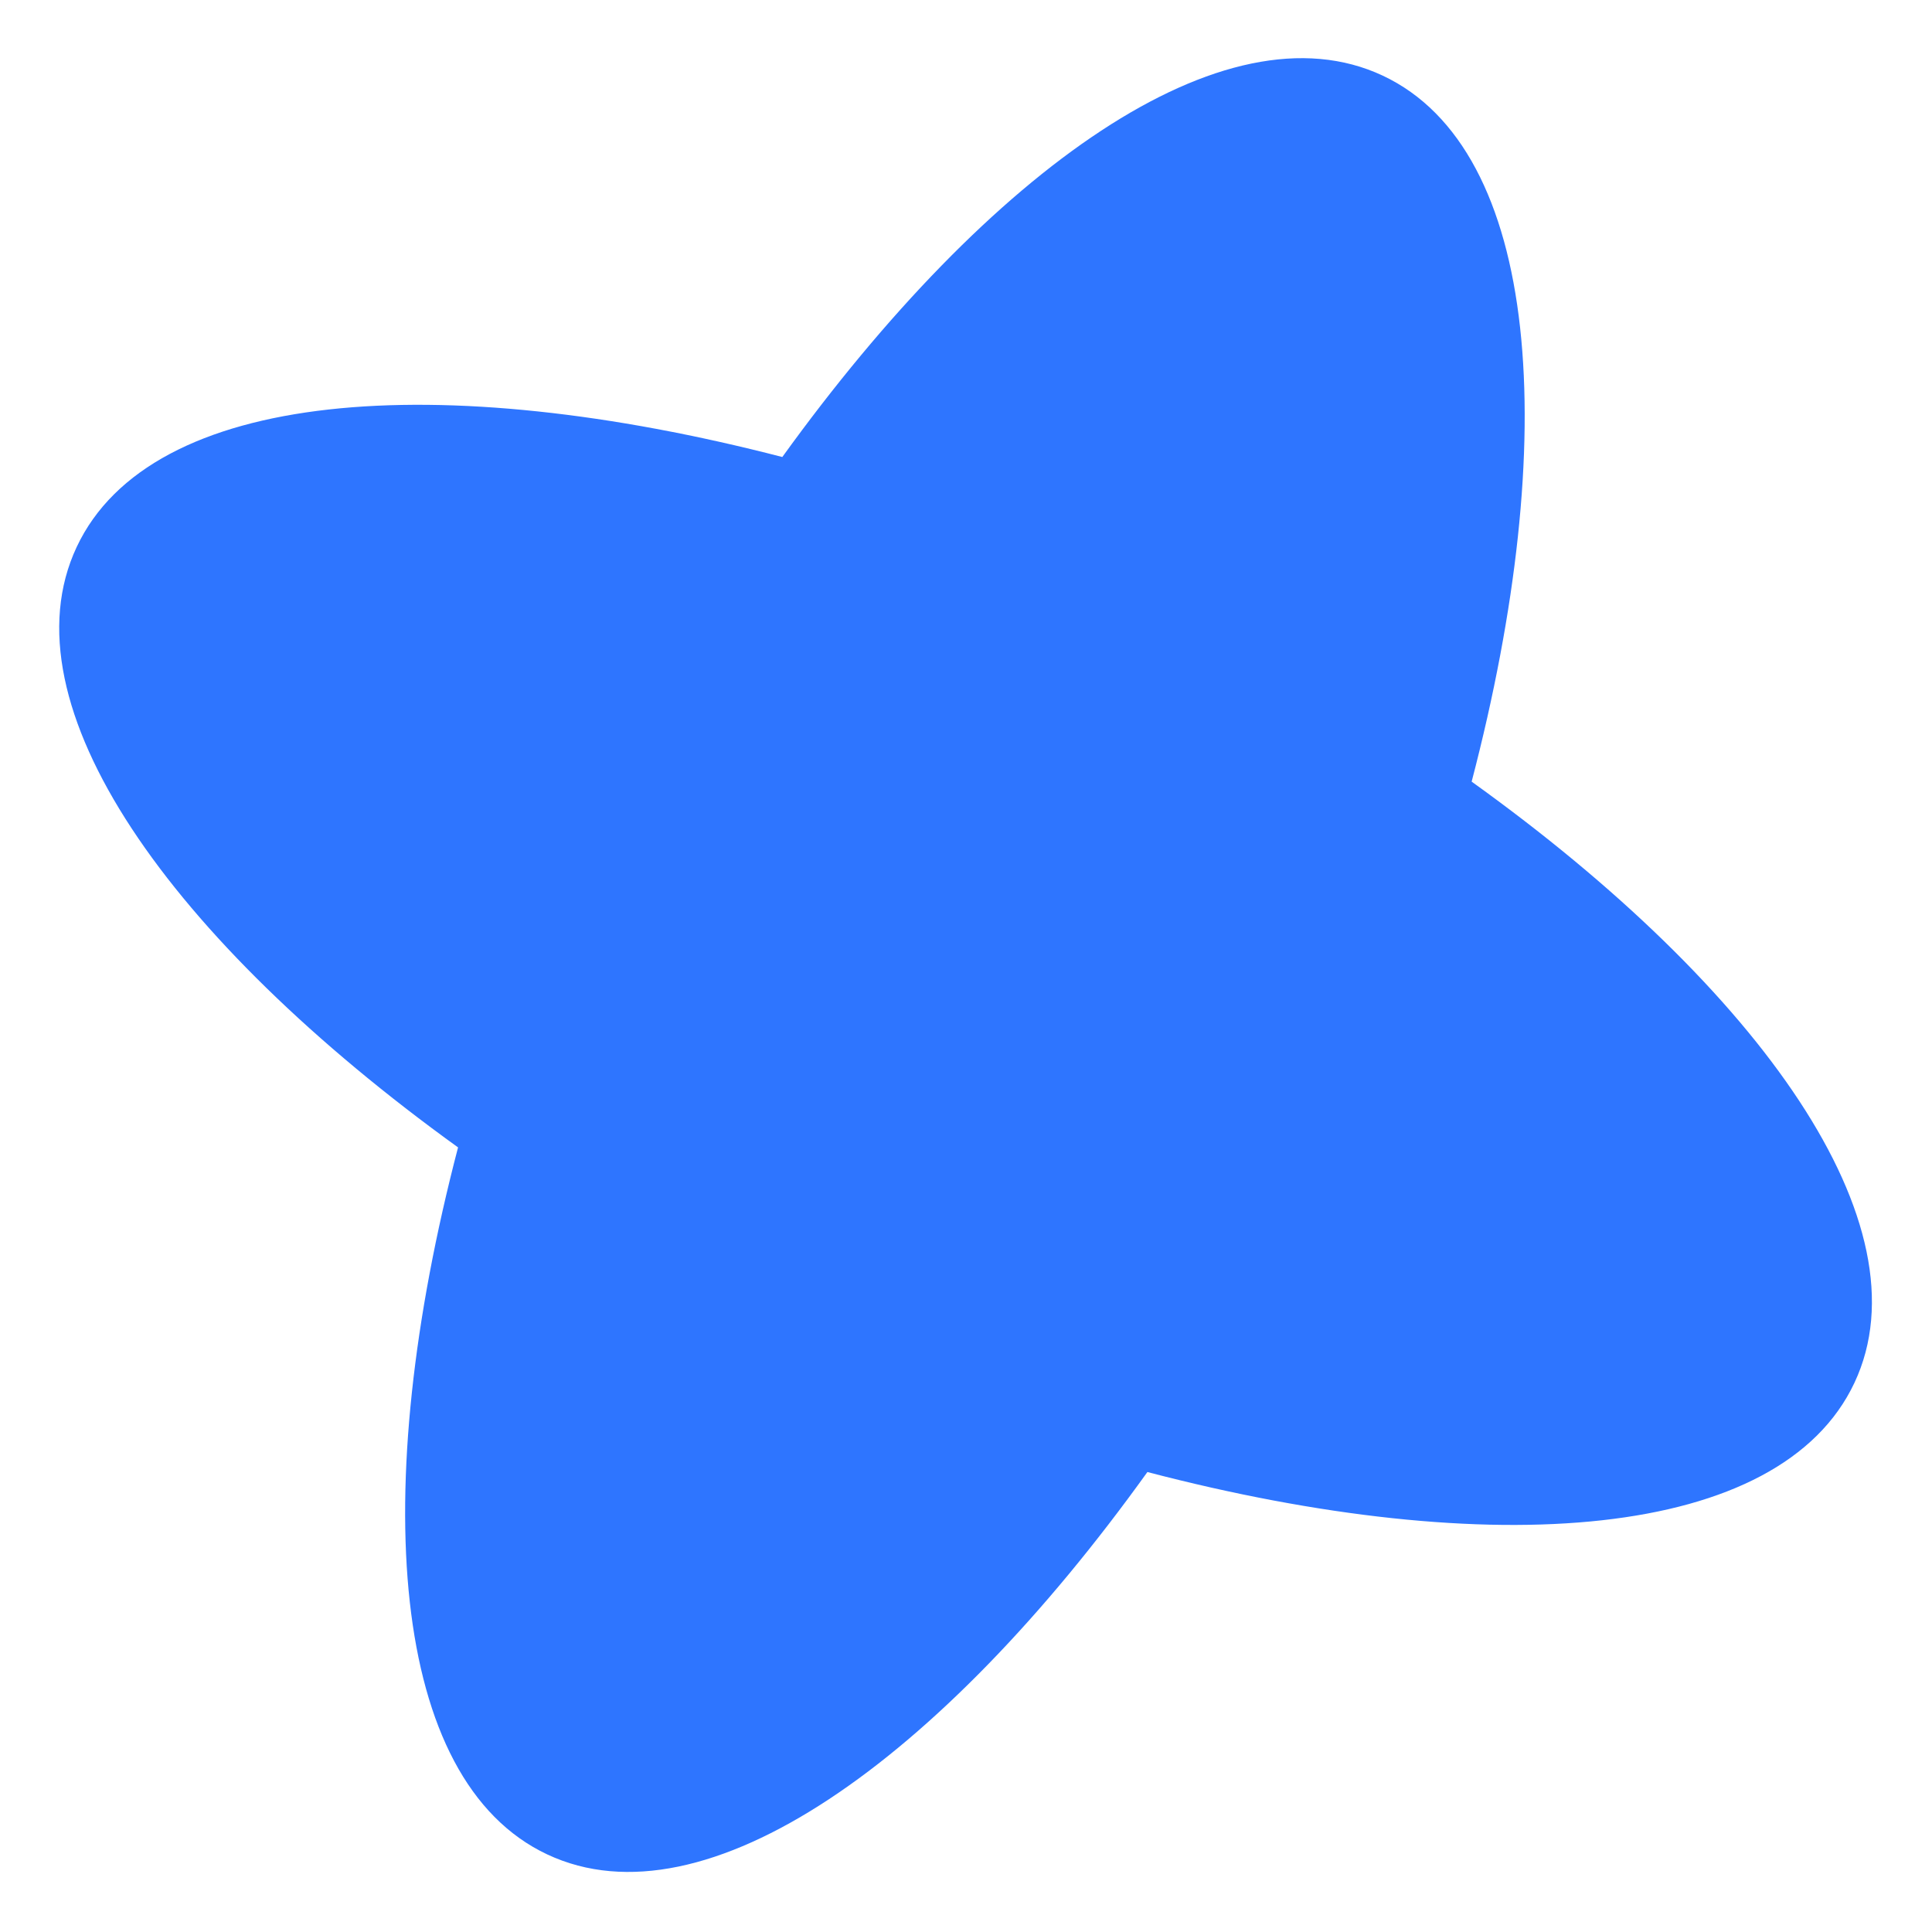 <?xml version="1.0" encoding="UTF-8"?> <svg xmlns="http://www.w3.org/2000/svg" width="347" height="347" viewBox="0 0 347 347" fill="none"> <path d="M98.302 333.073C126.638 346.381 168.874 316.242 206.08 264.387C267.826 280.534 319.765 276.688 333.074 248.352C346.382 220.017 316.175 177.592 264.318 140.388C280.467 78.643 276.69 26.895 248.355 13.588C220.019 0.28 177.783 30.419 140.509 82.083C78.832 66.127 27.083 69.904 13.775 98.24C0.467 126.575 30.605 168.809 82.27 206.082C66.121 267.827 69.967 319.766 98.302 333.073Z" fill="#2E75FF"></path> </svg> 